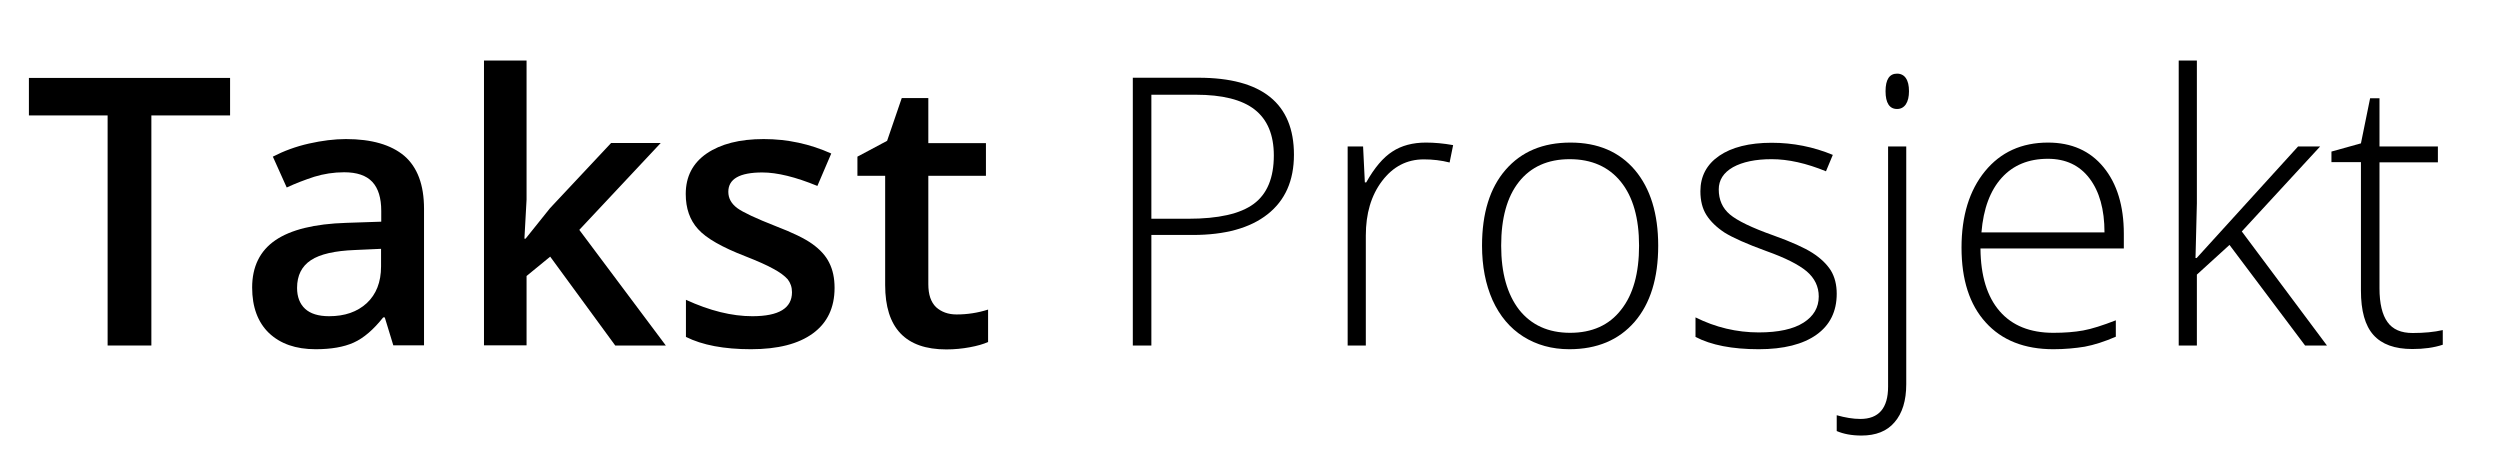 <?xml version="1.0" encoding="utf-8"?>
<!-- Generator: Adobe Illustrator 18.1.1, SVG Export Plug-In . SVG Version: 6.00 Build 0)  -->
<!DOCTYPE svg PUBLIC "-//W3C//DTD SVG 1.1//EN" "http://www.w3.org/Graphics/SVG/1.1/DTD/svg11.dtd">
<svg version="1.1" id="Layer_1" xmlns:x="http://ns.adobe.com/Extensibility/1.0/" xmlns:i="http://ns.adobe.com/AdobeIllustrator/10.0/" xmlns:graph="http://ns.adobe.com/Graphs/1.0/"
	 xmlns="http://www.w3.org/2000/svg" xmlns:xlink="http://www.w3.org/1999/xlink" x="0px" y="0px" viewBox="0 280.5 1280 232.6"
	 enable-background="new 0 280.5 1280 232.6" xml:space="preserve">
<g enable-background="new    ">
	<path d="M77.5,457.4H55.1V339.6H14.8v-19.2h103v19.2H77.5V457.4z"/>
	<path d="M201.4,457.4l-4.4-14.4h-0.8c-5,6.3-10,10.6-15.1,12.9s-11.6,3.4-19.5,3.4c-10.2,0-18.1-2.8-23.9-8.3
		c-5.7-5.5-8.6-13.3-8.6-23.3c0-10.7,4-18.8,11.9-24.2c7.9-5.4,20-8.4,36.3-8.9l17.9-0.6v-5.5c0-6.6-1.5-11.6-4.6-14.9
		c-3.1-3.3-7.9-4.9-14.4-4.9c-5.3,0-10.4,0.8-15.3,2.3c-4.9,1.6-9.6,3.4-14.1,5.5l-7.1-15.8c5.6-2.9,11.8-5.2,18.5-6.7
		c6.7-1.5,13-2.3,18.9-2.3c13.2,0,23.1,2.9,29.9,8.6c6.7,5.8,10.1,14.8,10.1,27.1v69.9H201.4z M168.5,442.4c8,0,14.4-2.2,19.3-6.7
		c4.8-4.5,7.3-10.7,7.3-18.8v-9l-13.3,0.6c-10.4,0.4-17.9,2.1-22.6,5.2c-4.7,3.1-7.1,7.8-7.1,14.2c0,4.6,1.4,8.2,4.1,10.7
		C158.9,441.1,163,442.4,168.5,442.4z"/>
	<path d="M269.1,402.7l12.5-15.6l31.3-33.4h25.4l-41.7,44.5l44.3,59.2h-25.9l-33.3-45.5l-12.1,9.9v35.5h-21.8V311.5h21.8v71.2
		l-1.1,20H269.1z"/>
	<path d="M427.3,427.9c0,10.1-3.7,17.9-11.1,23.3c-7.4,5.4-17.9,8.1-31.7,8.1c-13.8,0-24.9-2.1-33.3-6.3v-19
		c12.2,5.6,23.5,8.4,34,8.4c13.6,0,20.3-4.1,20.3-12.3c0-2.6-0.8-4.8-2.2-6.6c-1.5-1.7-4-3.6-7.4-5.4c-3.4-1.9-8.2-4-14.3-6.4
		c-11.9-4.6-20-9.2-24.2-13.9c-4.2-4.6-6.3-10.6-6.3-18c0-8.9,3.6-15.8,10.7-20.7c7.2-4.9,16.9-7.4,29.2-7.4
		c12.2,0,23.7,2.5,34.6,7.4l-7.1,16.6c-11.2-4.6-20.6-6.9-28.2-6.9c-11.6,0-17.4,3.3-17.4,9.9c0,3.3,1.5,6,4.5,8.3
		c3,2.2,9.6,5.3,19.8,9.3c8.6,3.3,14.8,6.3,18.7,9.1c3.9,2.8,6.8,5.9,8.6,9.5C426.4,418.6,427.3,422.9,427.3,427.9z"/>
	<path d="M489.8,441.5c5.4,0,10.8-0.8,16.1-2.5v16.6c-2.4,1.1-5.6,2-9.4,2.7c-3.8,0.7-7.8,1.1-12,1.1c-20.9,0-31.3-11-31.3-33v-55.9
		H439v-9.8l15.2-8.1l7.5-21.9h13.6v23.1h29.5v16.7h-29.5v55.5c0,5.3,1.3,9.2,4,11.8C482,440.2,485.4,441.5,489.8,441.5z"/>
</g>
<g enable-background="new    ">
	<path d="M662.5,359.7c0,13.3-4.5,23.4-13.5,30.5c-9,7.1-21.8,10.6-38.3,10.6h-21.2v56.6H580V320.3h33.6
		C646.2,320.3,662.5,333.5,662.5,359.7z M589.6,392.5h18.8c15.4,0,26.6-2.5,33.5-7.6c6.9-5.1,10.3-13.4,10.3-24.8
		c0-10.6-3.3-18.4-9.8-23.5c-6.5-5.1-16.6-7.6-30.2-7.6h-22.7V392.5z"/>
	<path d="M730.1,353.5c4.3,0,8.9,0.4,13.9,1.3l-1.8,8.9c-4.3-1.1-8.7-1.6-13.2-1.6c-8.7,0-15.8,3.7-21.4,11.1
		c-5.6,7.4-8.3,16.7-8.3,27.9v56.3H690V355.5h7.9l0.9,18.4h0.7c4.2-7.5,8.7-12.8,13.4-15.8C717.6,355,723.4,353.5,730.1,353.5z"/>
	<path d="M849,406.3c0,16.6-4,29.6-12.1,39c-8.1,9.3-19.2,14-33.4,14c-8.9,0-16.8-2.2-23.6-6.5c-6.8-4.3-12-10.5-15.7-18.6
		c-3.6-8.1-5.4-17.4-5.4-27.9c0-16.6,4-29.6,12.1-38.9s19.1-13.9,33.2-13.9c14,0,25,4.7,33,14.1C845,377,849,389.9,849,406.3z
		 M768.6,406.3c0,14,3.1,24.9,9.2,32.8c6.2,7.8,14.9,11.8,26.1,11.8s20-3.9,26.1-11.8c6.2-7.8,9.2-18.8,9.2-32.8
		c0-14.1-3.1-25-9.3-32.7c-6.2-7.7-15-11.6-26.2-11.6s-19.9,3.9-26,11.6C771.6,381.3,768.6,392.2,768.6,406.3z"/>
	<path d="M940.4,430.9c0,9.1-3.5,16.1-10.4,21c-6.9,4.9-16.8,7.4-29.5,7.4c-13.6,0-24.4-2.1-32.4-6.3v-10
		c10.2,5.1,21.1,7.7,32.4,7.7c10.1,0,17.7-1.7,22.9-5c5.2-3.3,7.8-7.8,7.8-13.4c0-5.1-2.1-9.4-6.2-12.9c-4.2-3.5-11-6.9-20.5-10.3
		c-10.2-3.7-17.3-6.9-21.5-9.5c-4.1-2.7-7.2-5.7-9.3-9c-2.1-3.3-3.1-7.4-3.1-12.2c0-7.6,3.2-13.7,9.6-18.1
		c6.4-4.4,15.4-6.7,26.9-6.7c11,0,21.4,2.1,31.3,6.2l-3.5,8.4c-10-4.1-19.3-6.2-27.8-6.2c-8.3,0-14.9,1.4-19.8,4.1
		c-4.9,2.8-7.3,6.6-7.3,11.4c0,5.3,1.9,9.6,5.7,12.8c3.8,3.2,11.2,6.8,22.2,10.7c9.2,3.3,15.9,6.3,20.1,9c4.2,2.7,7.3,5.7,9.4,9
		C939.4,422.3,940.4,426.3,940.4,430.9z"/>
	<path d="M953.1,503.5c-5,0-9.2-0.8-12.7-2.3v-8.1c4.3,1.2,8.3,1.9,12.1,1.9c9.4,0,14.2-5.5,14.2-16.5v-123h9.3v121.7
		c0,8.4-2,14.9-6,19.5C966.1,501.3,960.4,503.5,953.1,503.5z M965.4,327.2c0-6,2-9,5.9-9c1.9,0,3.5,0.8,4.5,2.3
		c1.1,1.6,1.6,3.8,1.6,6.7c0,2.8-0.5,5-1.6,6.7c-1.1,1.6-2.6,2.4-4.5,2.4C967.4,336.3,965.4,333.2,965.4,327.2z"/>
	<path d="M1051.3,459.3c-14.8,0-26.4-4.6-34.6-13.7c-8.3-9.1-12.4-21.9-12.4-38.3c0-16.3,4-29.3,12-39.1c8-9.8,18.8-14.7,32.3-14.7
		c12,0,21.5,4.2,28.4,12.6c6.9,8.4,10.4,19.8,10.4,34.1v7.5h-73.4c0.1,14,3.4,24.7,9.8,32.1c6.4,7.4,15.6,11.1,27.5,11.1
		c5.8,0,10.9-0.4,15.3-1.2c4.4-0.8,10-2.6,16.7-5.2v8.4c-5.8,2.5-11.1,4.2-15.9,5.1C1062.5,458.8,1057.1,459.3,1051.3,459.3z
		 M1048.5,361.8c-9.8,0-17.7,3.2-23.6,9.7c-5.9,6.5-9.4,15.8-10.4,28h63c0-11.8-2.6-21-7.7-27.7
		C1064.7,365.1,1057.6,361.8,1048.5,361.8z"/>
	<path d="M1124.6,412.7l52-57.2h11.3l-40.1,43.5l43.6,58.4h-11.2l-38.7-51.5l-16.7,15.2v36.3h-9.3V311.5h9.3v73.1l-0.7,28H1124.6z"
		/>
	<path d="M1235.3,451c5.9,0,11-0.5,15.4-1.5v7.5c-4.5,1.5-9.7,2.2-15.6,2.2c-9,0-15.6-2.4-19.9-7.2c-4.3-4.8-6.4-12.4-6.4-22.7
		v-65.8h-15.1v-5.4l15.1-4.2l4.7-23.1h4.8v24.7h29.9v8.1h-29.9v64.5c0,7.8,1.4,13.6,4.1,17.3C1225.1,449.2,1229.4,451,1235.3,451z"
		/>
</g>
</svg>
